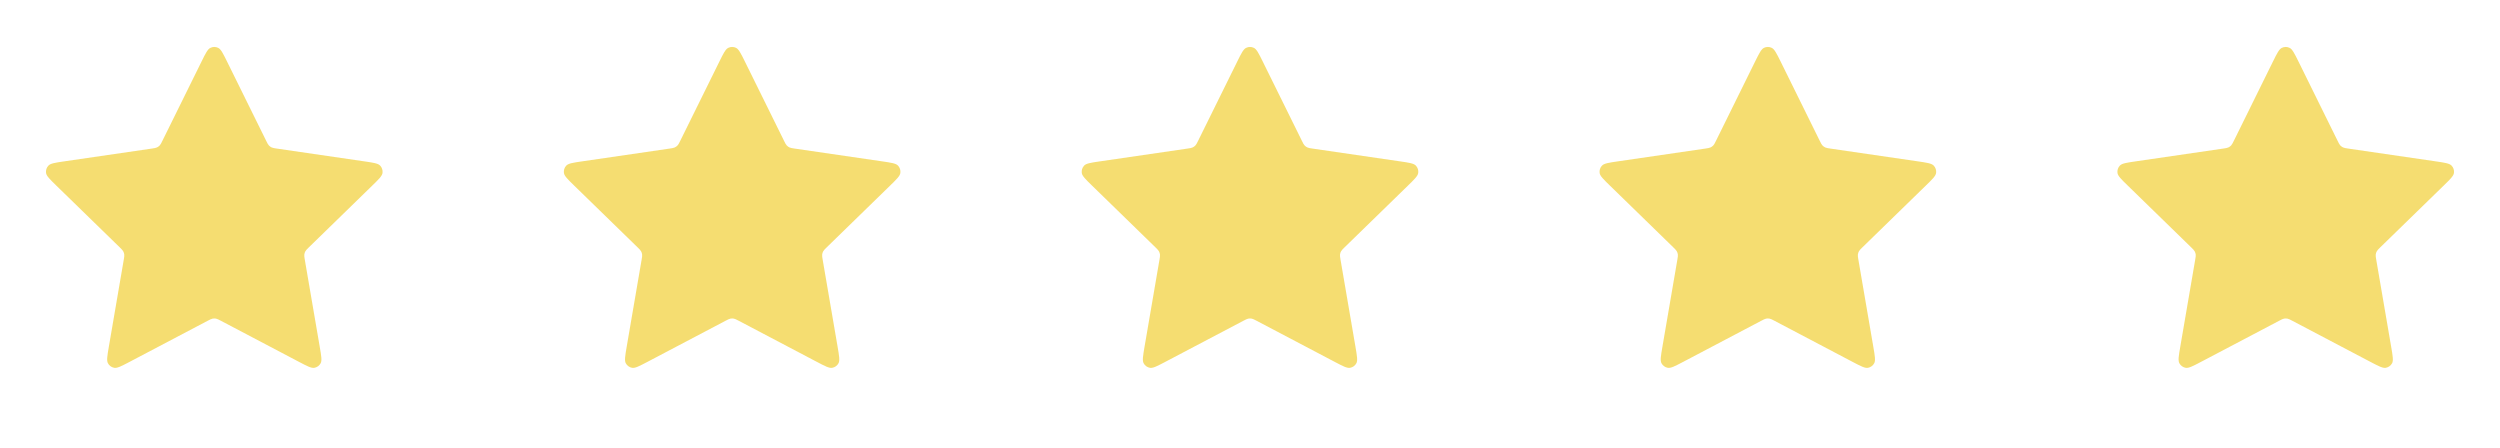 <svg xmlns="http://www.w3.org/2000/svg" width="106" height="19" viewBox="0 0 106 19" fill="none"><g opacity="0.8"><path d="M8.543 2.614C8.717 2.261 8.805 2.084 8.923 2.028C9.026 1.978 9.146 1.978 9.249 2.028C9.367 2.084 9.455 2.261 9.629 2.614L11.285 5.968C11.336 6.073 11.362 6.125 11.4 6.166C11.433 6.201 11.473 6.231 11.517 6.251C11.568 6.274 11.625 6.283 11.74 6.3L15.444 6.841C15.834 6.898 16.029 6.927 16.119 7.022C16.197 7.105 16.234 7.219 16.219 7.332C16.202 7.462 16.061 7.599 15.779 7.874L13.1 10.483C13.016 10.565 12.975 10.605 12.948 10.654C12.924 10.697 12.909 10.744 12.903 10.792C12.896 10.847 12.906 10.905 12.925 11.02L13.557 14.705C13.624 15.094 13.658 15.288 13.595 15.403C13.54 15.504 13.444 15.574 13.331 15.595C13.202 15.619 13.028 15.527 12.679 15.344L9.368 13.602C9.265 13.548 9.213 13.521 9.159 13.51C9.111 13.501 9.061 13.501 9.013 13.51C8.959 13.521 8.907 13.548 8.804 13.602L5.493 15.344C5.144 15.527 4.97 15.619 4.841 15.595C4.728 15.574 4.631 15.504 4.577 15.403C4.514 15.288 4.548 15.094 4.614 14.705L5.246 11.02C5.266 10.905 5.276 10.847 5.269 10.792C5.263 10.744 5.248 10.697 5.224 10.654C5.197 10.605 5.155 10.565 5.072 10.483L2.393 7.874C2.111 7.599 1.97 7.462 1.952 7.332C1.938 7.219 1.974 7.105 2.053 7.022C2.143 6.927 2.338 6.898 2.728 6.841L6.432 6.3C6.547 6.283 6.604 6.274 6.654 6.251C6.699 6.231 6.739 6.201 6.772 6.166C6.81 6.125 6.836 6.073 6.887 5.968L8.543 2.614Z" fill="#F3D54D"></path><path d="M30.5 2.614C30.674 2.261 30.762 2.084 30.88 2.028C30.983 1.978 31.103 1.978 31.206 2.028C31.324 2.084 31.412 2.261 31.586 2.614L33.242 5.968C33.293 6.073 33.319 6.125 33.357 6.166C33.39 6.201 33.43 6.231 33.474 6.251C33.525 6.274 33.582 6.283 33.697 6.3L37.401 6.841C37.791 6.898 37.986 6.927 38.076 7.022C38.154 7.105 38.191 7.219 38.176 7.332C38.159 7.462 38.018 7.599 37.736 7.874L35.057 10.483C34.973 10.565 34.932 10.605 34.905 10.654C34.881 10.697 34.865 10.744 34.86 10.792C34.853 10.847 34.863 10.905 34.883 11.02L35.515 14.705C35.581 15.094 35.615 15.288 35.552 15.403C35.497 15.504 35.401 15.574 35.288 15.595C35.159 15.619 34.985 15.527 34.636 15.344L31.325 13.602C31.222 13.548 31.17 13.521 31.116 13.51C31.068 13.501 31.018 13.501 30.97 13.51C30.916 13.521 30.864 13.548 30.761 13.602L27.45 15.344C27.101 15.527 26.927 15.619 26.798 15.595C26.685 15.574 26.588 15.504 26.534 15.403C26.471 15.288 26.505 15.094 26.571 14.705L27.203 11.02C27.223 10.905 27.233 10.847 27.226 10.792C27.22 10.744 27.205 10.697 27.181 10.654C27.154 10.605 27.113 10.565 27.029 10.483L24.35 7.874C24.068 7.599 23.927 7.462 23.91 7.332C23.895 7.219 23.931 7.105 24.01 7.022C24.1 6.927 24.295 6.898 24.685 6.841L28.389 6.3C28.504 6.283 28.561 6.274 28.611 6.251C28.656 6.231 28.696 6.201 28.729 6.166C28.767 6.125 28.793 6.073 28.844 5.968L30.5 2.614Z" fill="#F3D54D"></path><path d="M52.457 2.614C52.631 2.261 52.719 2.084 52.837 2.028C52.94 1.978 53.06 1.978 53.163 2.028C53.281 2.084 53.369 2.261 53.543 2.614L55.199 5.968C55.25 6.073 55.276 6.125 55.314 6.166C55.347 6.201 55.387 6.231 55.431 6.251C55.481 6.274 55.539 6.283 55.654 6.3L59.358 6.841C59.748 6.898 59.943 6.927 60.033 7.022C60.111 7.105 60.148 7.219 60.133 7.332C60.116 7.462 59.975 7.599 59.693 7.874L57.014 10.483C56.93 10.565 56.889 10.605 56.862 10.654C56.838 10.697 56.822 10.744 56.817 10.792C56.81 10.847 56.82 10.905 56.84 11.02L57.472 14.705C57.538 15.094 57.572 15.288 57.509 15.403C57.455 15.504 57.358 15.574 57.245 15.595C57.116 15.619 56.942 15.527 56.593 15.344L53.282 13.602C53.179 13.548 53.127 13.521 53.073 13.51C53.025 13.501 52.975 13.501 52.927 13.51C52.873 13.521 52.821 13.548 52.718 13.602L49.407 15.344C49.058 15.527 48.884 15.619 48.755 15.595C48.642 15.574 48.545 15.504 48.491 15.403C48.428 15.288 48.462 15.094 48.528 14.705L49.16 11.02C49.18 10.905 49.19 10.847 49.183 10.792C49.177 10.744 49.162 10.697 49.138 10.654C49.111 10.605 49.069 10.565 48.986 10.483L46.307 7.874C46.025 7.599 45.884 7.462 45.867 7.332C45.852 7.219 45.889 7.105 45.967 7.022C46.057 6.927 46.252 6.898 46.642 6.841L50.346 6.3C50.461 6.283 50.518 6.274 50.569 6.251C50.613 6.231 50.653 6.201 50.686 6.166C50.724 6.125 50.75 6.073 50.801 5.968L52.457 2.614Z" fill="#F3D54D"></path><path d="M74.414 2.614C74.589 2.261 74.676 2.084 74.794 2.028C74.898 1.978 75.017 1.978 75.12 2.028C75.239 2.084 75.326 2.261 75.501 2.614L77.156 5.968C77.208 6.073 77.234 6.125 77.271 6.166C77.305 6.201 77.344 6.231 77.389 6.251C77.439 6.274 77.497 6.283 77.612 6.3L81.315 6.841C81.705 6.898 81.9 6.927 81.99 7.022C82.069 7.105 82.106 7.219 82.091 7.332C82.074 7.462 81.933 7.599 81.65 7.874L78.971 10.483C78.888 10.565 78.846 10.605 78.819 10.654C78.795 10.697 78.78 10.744 78.774 10.792C78.767 10.847 78.777 10.905 78.797 11.02L79.429 14.705C79.496 15.094 79.529 15.288 79.466 15.403C79.412 15.504 79.315 15.574 79.203 15.595C79.074 15.619 78.899 15.527 78.55 15.344L75.239 13.602C75.136 13.548 75.085 13.521 75.03 13.51C74.982 13.501 74.933 13.501 74.885 13.51C74.83 13.521 74.779 13.548 74.675 13.602L71.365 15.344C71.016 15.527 70.841 15.619 70.712 15.595C70.6 15.574 70.503 15.504 70.448 15.403C70.386 15.288 70.419 15.094 70.486 14.705L71.118 11.02C71.138 10.905 71.147 10.847 71.141 10.792C71.135 10.744 71.12 10.697 71.096 10.654C71.069 10.605 71.027 10.565 70.944 10.483L68.265 7.874C67.982 7.599 67.841 7.462 67.824 7.332C67.809 7.219 67.846 7.105 67.925 7.022C68.015 6.927 68.21 6.898 68.6 6.841L72.303 6.3C72.418 6.283 72.476 6.274 72.526 6.251C72.57 6.231 72.61 6.201 72.644 6.166C72.681 6.125 72.707 6.073 72.759 5.968L74.414 2.614Z" fill="#F3D54D"></path><path d="M96.371 2.614C96.546 2.261 96.633 2.084 96.752 2.028C96.855 1.978 96.974 1.978 97.077 2.028C97.196 2.084 97.283 2.261 97.458 2.614L99.113 5.968C99.165 6.073 99.191 6.125 99.228 6.166C99.261 6.201 99.302 6.231 99.346 6.251C99.396 6.274 99.454 6.283 99.569 6.3L103.272 6.841C103.662 6.898 103.857 6.927 103.947 7.022C104.026 7.105 104.063 7.219 104.048 7.332C104.031 7.462 103.89 7.599 103.607 7.874L100.928 10.483C100.845 10.565 100.803 10.605 100.776 10.654C100.752 10.697 100.737 10.744 100.731 10.792C100.725 10.847 100.734 10.905 100.754 11.02L101.386 14.705C101.453 15.094 101.486 15.288 101.424 15.403C101.369 15.504 101.272 15.574 101.16 15.595C101.031 15.619 100.856 15.527 100.507 15.344L97.196 13.602C97.093 13.548 97.042 13.521 96.987 13.51C96.939 13.501 96.89 13.501 96.842 13.51C96.787 13.521 96.736 13.548 96.633 13.602L93.322 15.344C92.973 15.527 92.798 15.619 92.669 15.595C92.557 15.574 92.46 15.504 92.406 15.403C92.343 15.288 92.376 15.094 92.443 14.705L93.075 11.02C93.095 10.905 93.105 10.847 93.098 10.792C93.092 10.744 93.077 10.697 93.053 10.654C93.026 10.605 92.984 10.565 92.901 10.483L90.222 7.874C89.939 7.599 89.798 7.462 89.781 7.332C89.766 7.219 89.803 7.105 89.882 7.022C89.972 6.927 90.167 6.898 90.557 6.841L94.26 6.3C94.375 6.283 94.433 6.274 94.483 6.251C94.528 6.231 94.567 6.201 94.601 6.166C94.638 6.125 94.664 6.073 94.716 5.968L96.371 2.614Z" fill="#F3D54D"></path></g></svg>